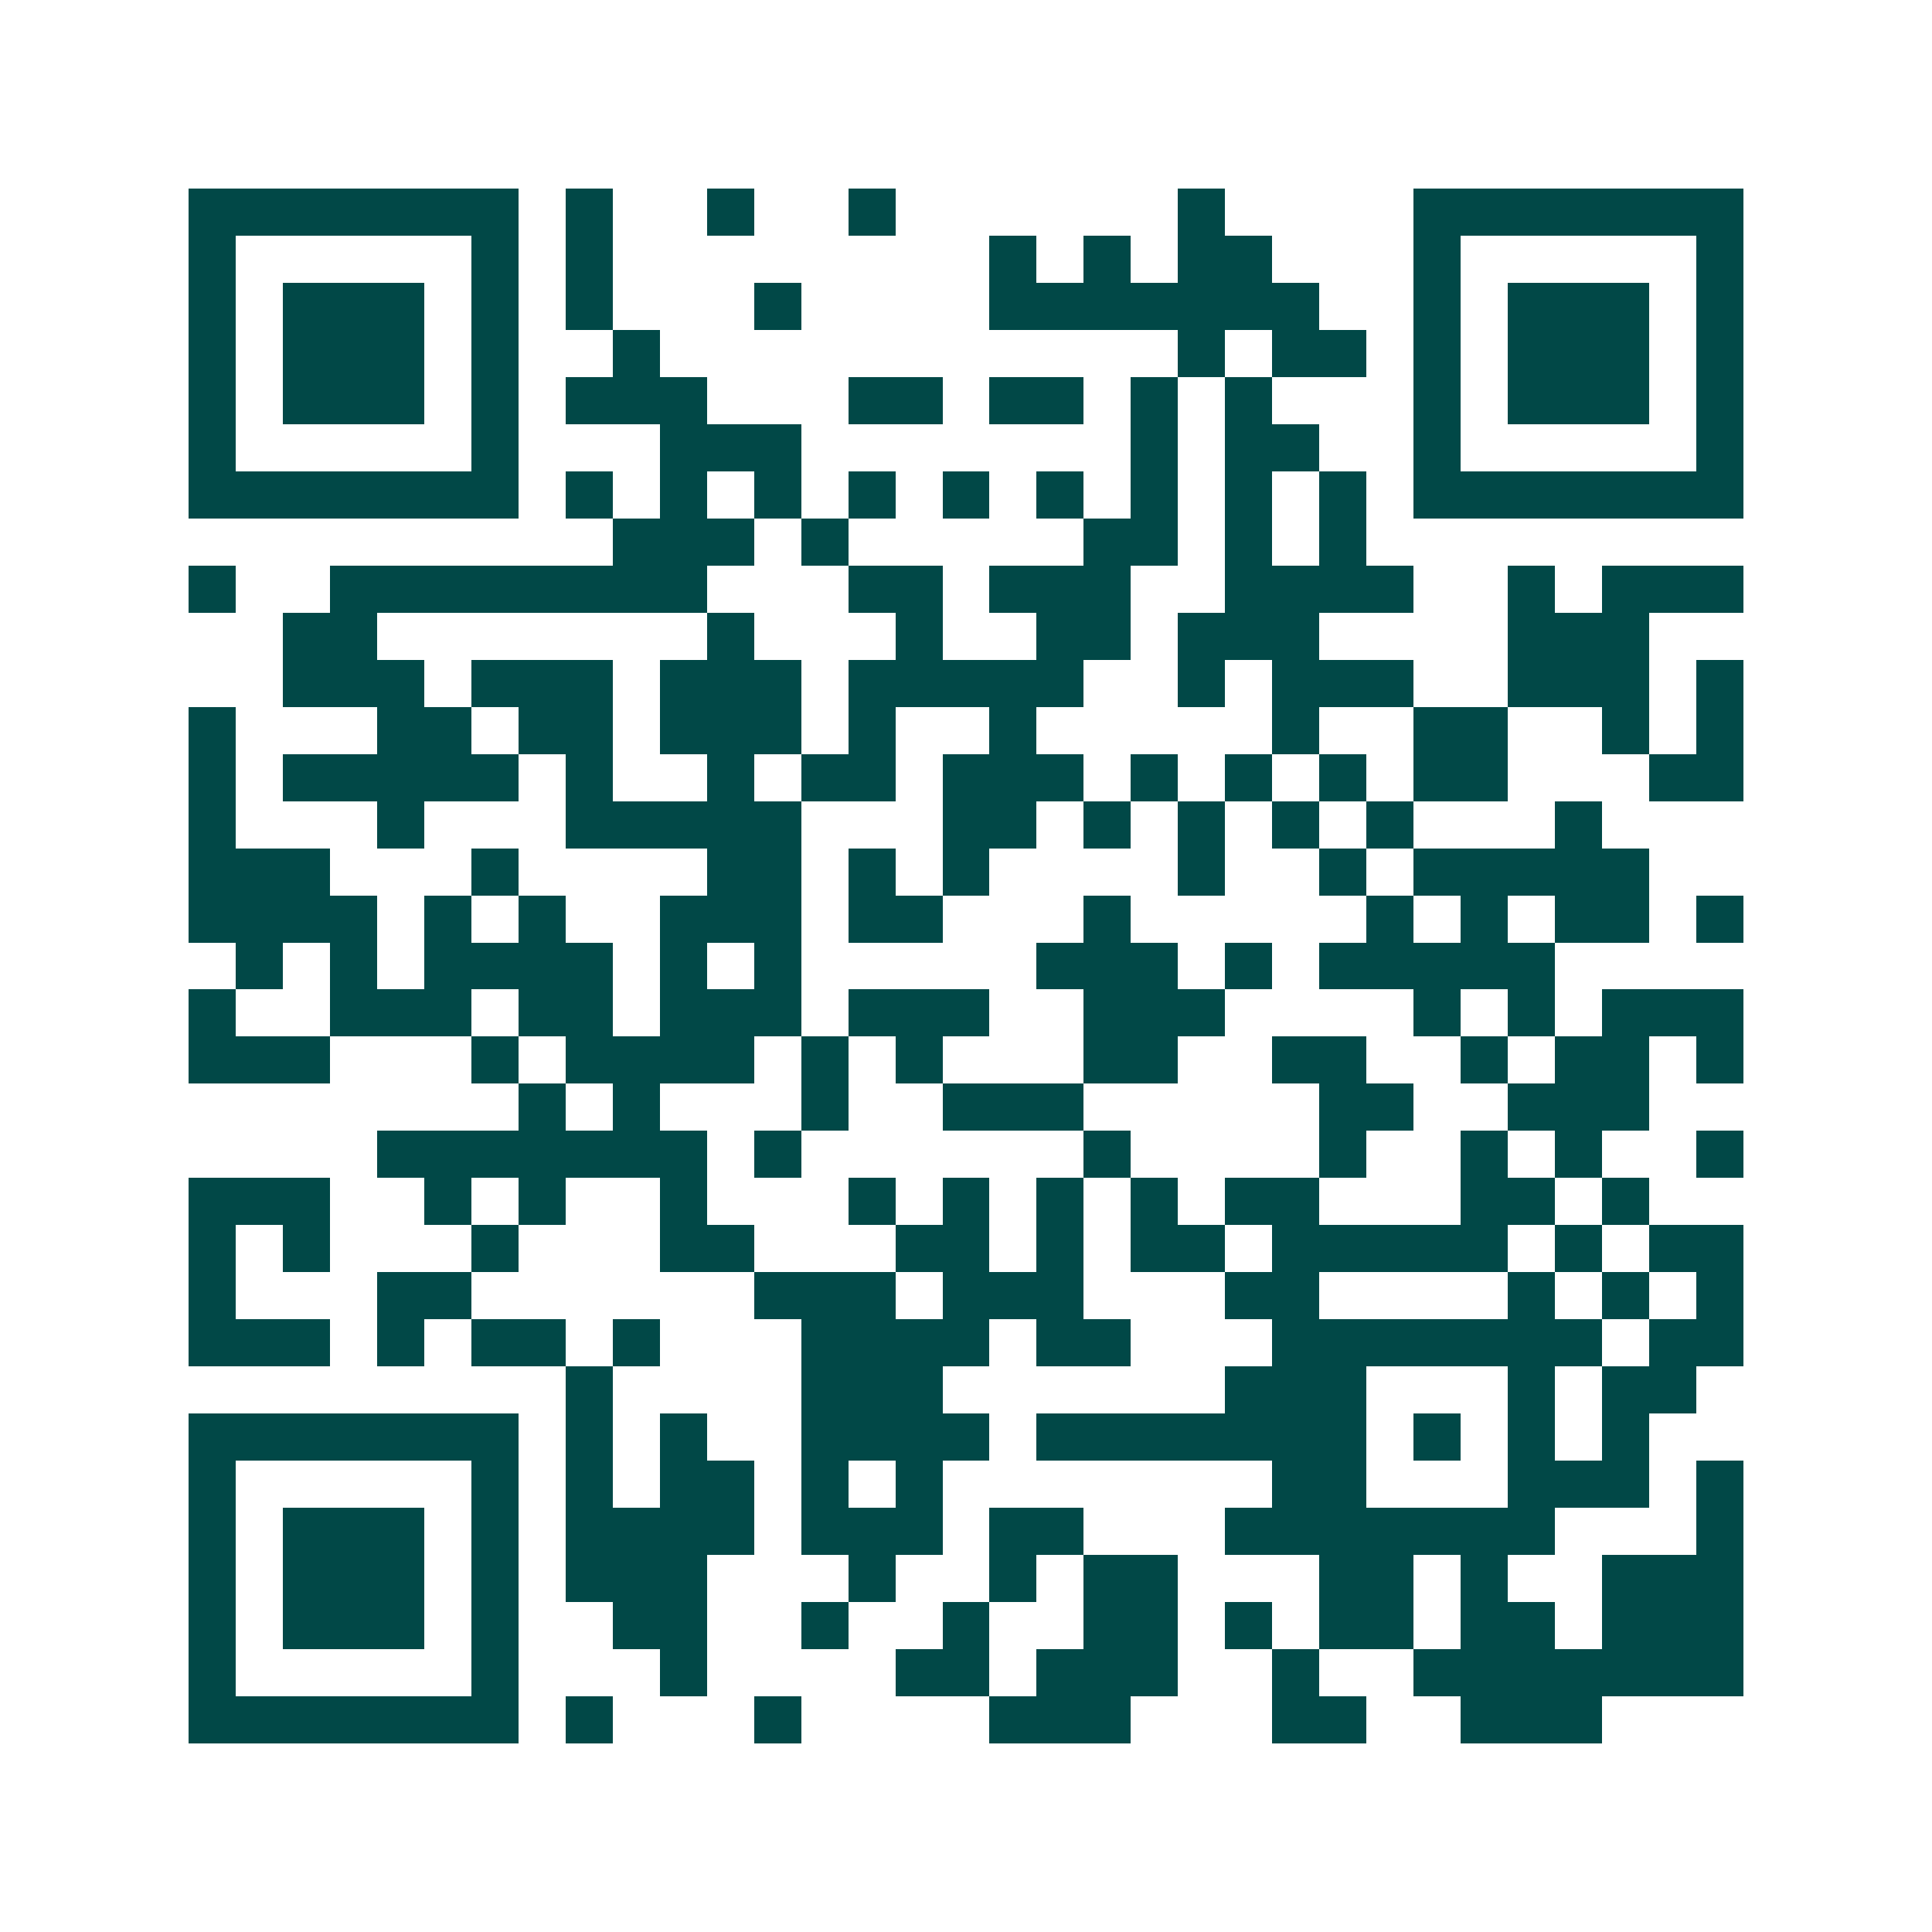<svg xmlns="http://www.w3.org/2000/svg" width="200" height="200" viewBox="0 0 41 41" shape-rendering="crispEdges"><path fill="#ffffff" d="M0 0h41v41H0z"/><path stroke="#014847" d="M4 4.5h7m1 0h1m2 0h1m2 0h1m6 0h1m4 0h7M4 5.5h1m5 0h1m1 0h1m8 0h1m1 0h1m1 0h2m3 0h1m5 0h1M4 6.5h1m1 0h3m1 0h1m1 0h1m3 0h1m4 0h7m2 0h1m1 0h3m1 0h1M4 7.5h1m1 0h3m1 0h1m2 0h1m11 0h1m1 0h2m1 0h1m1 0h3m1 0h1M4 8.5h1m1 0h3m1 0h1m1 0h3m3 0h2m1 0h2m1 0h1m1 0h1m3 0h1m1 0h3m1 0h1M4 9.5h1m5 0h1m3 0h3m7 0h1m1 0h2m2 0h1m5 0h1M4 10.5h7m1 0h1m1 0h1m1 0h1m1 0h1m1 0h1m1 0h1m1 0h1m1 0h1m1 0h1m1 0h7M13 11.5h3m1 0h1m5 0h2m1 0h1m1 0h1M4 12.5h1m2 0h8m3 0h2m1 0h3m2 0h4m2 0h1m1 0h3M6 13.5h2m7 0h1m3 0h1m2 0h2m1 0h3m4 0h3M6 14.5h3m1 0h3m1 0h3m1 0h5m2 0h1m1 0h3m2 0h3m1 0h1M4 15.5h1m3 0h2m1 0h2m1 0h3m1 0h1m2 0h1m5 0h1m2 0h2m2 0h1m1 0h1M4 16.5h1m1 0h5m1 0h1m2 0h1m1 0h2m1 0h3m1 0h1m1 0h1m1 0h1m1 0h2m3 0h2M4 17.5h1m3 0h1m3 0h5m3 0h2m1 0h1m1 0h1m1 0h1m1 0h1m3 0h1M4 18.5h3m3 0h1m4 0h2m1 0h1m1 0h1m4 0h1m2 0h1m1 0h5M4 19.5h4m1 0h1m1 0h1m2 0h3m1 0h2m3 0h1m5 0h1m1 0h1m1 0h2m1 0h1M5 20.5h1m1 0h1m1 0h4m1 0h1m1 0h1m5 0h3m1 0h1m1 0h5M4 21.5h1m2 0h3m1 0h2m1 0h3m1 0h3m2 0h3m4 0h1m1 0h1m1 0h3M4 22.5h3m3 0h1m1 0h4m1 0h1m1 0h1m3 0h2m2 0h2m2 0h1m1 0h2m1 0h1M11 23.5h1m1 0h1m3 0h1m2 0h3m5 0h2m2 0h3M8 24.5h7m1 0h1m6 0h1m4 0h1m2 0h1m1 0h1m2 0h1M4 25.5h3m2 0h1m1 0h1m2 0h1m3 0h1m1 0h1m1 0h1m1 0h1m1 0h2m3 0h2m1 0h1M4 26.5h1m1 0h1m3 0h1m3 0h2m3 0h2m1 0h1m1 0h2m1 0h5m1 0h1m1 0h2M4 27.5h1m3 0h2m6 0h3m1 0h3m3 0h2m4 0h1m1 0h1m1 0h1M4 28.5h3m1 0h1m1 0h2m1 0h1m3 0h4m1 0h2m3 0h7m1 0h2M12 29.5h1m4 0h3m6 0h3m3 0h1m1 0h2M4 30.5h7m1 0h1m1 0h1m2 0h4m1 0h7m1 0h1m1 0h1m1 0h1M4 31.5h1m5 0h1m1 0h1m1 0h2m1 0h1m1 0h1m7 0h2m3 0h3m1 0h1M4 32.5h1m1 0h3m1 0h1m1 0h4m1 0h3m1 0h2m3 0h7m3 0h1M4 33.5h1m1 0h3m1 0h1m1 0h3m3 0h1m2 0h1m1 0h2m3 0h2m1 0h1m2 0h3M4 34.5h1m1 0h3m1 0h1m2 0h2m2 0h1m2 0h1m2 0h2m1 0h1m1 0h2m1 0h2m1 0h3M4 35.5h1m5 0h1m3 0h1m4 0h2m1 0h3m2 0h1m2 0h7M4 36.5h7m1 0h1m3 0h1m4 0h3m3 0h2m2 0h3"/></svg>
